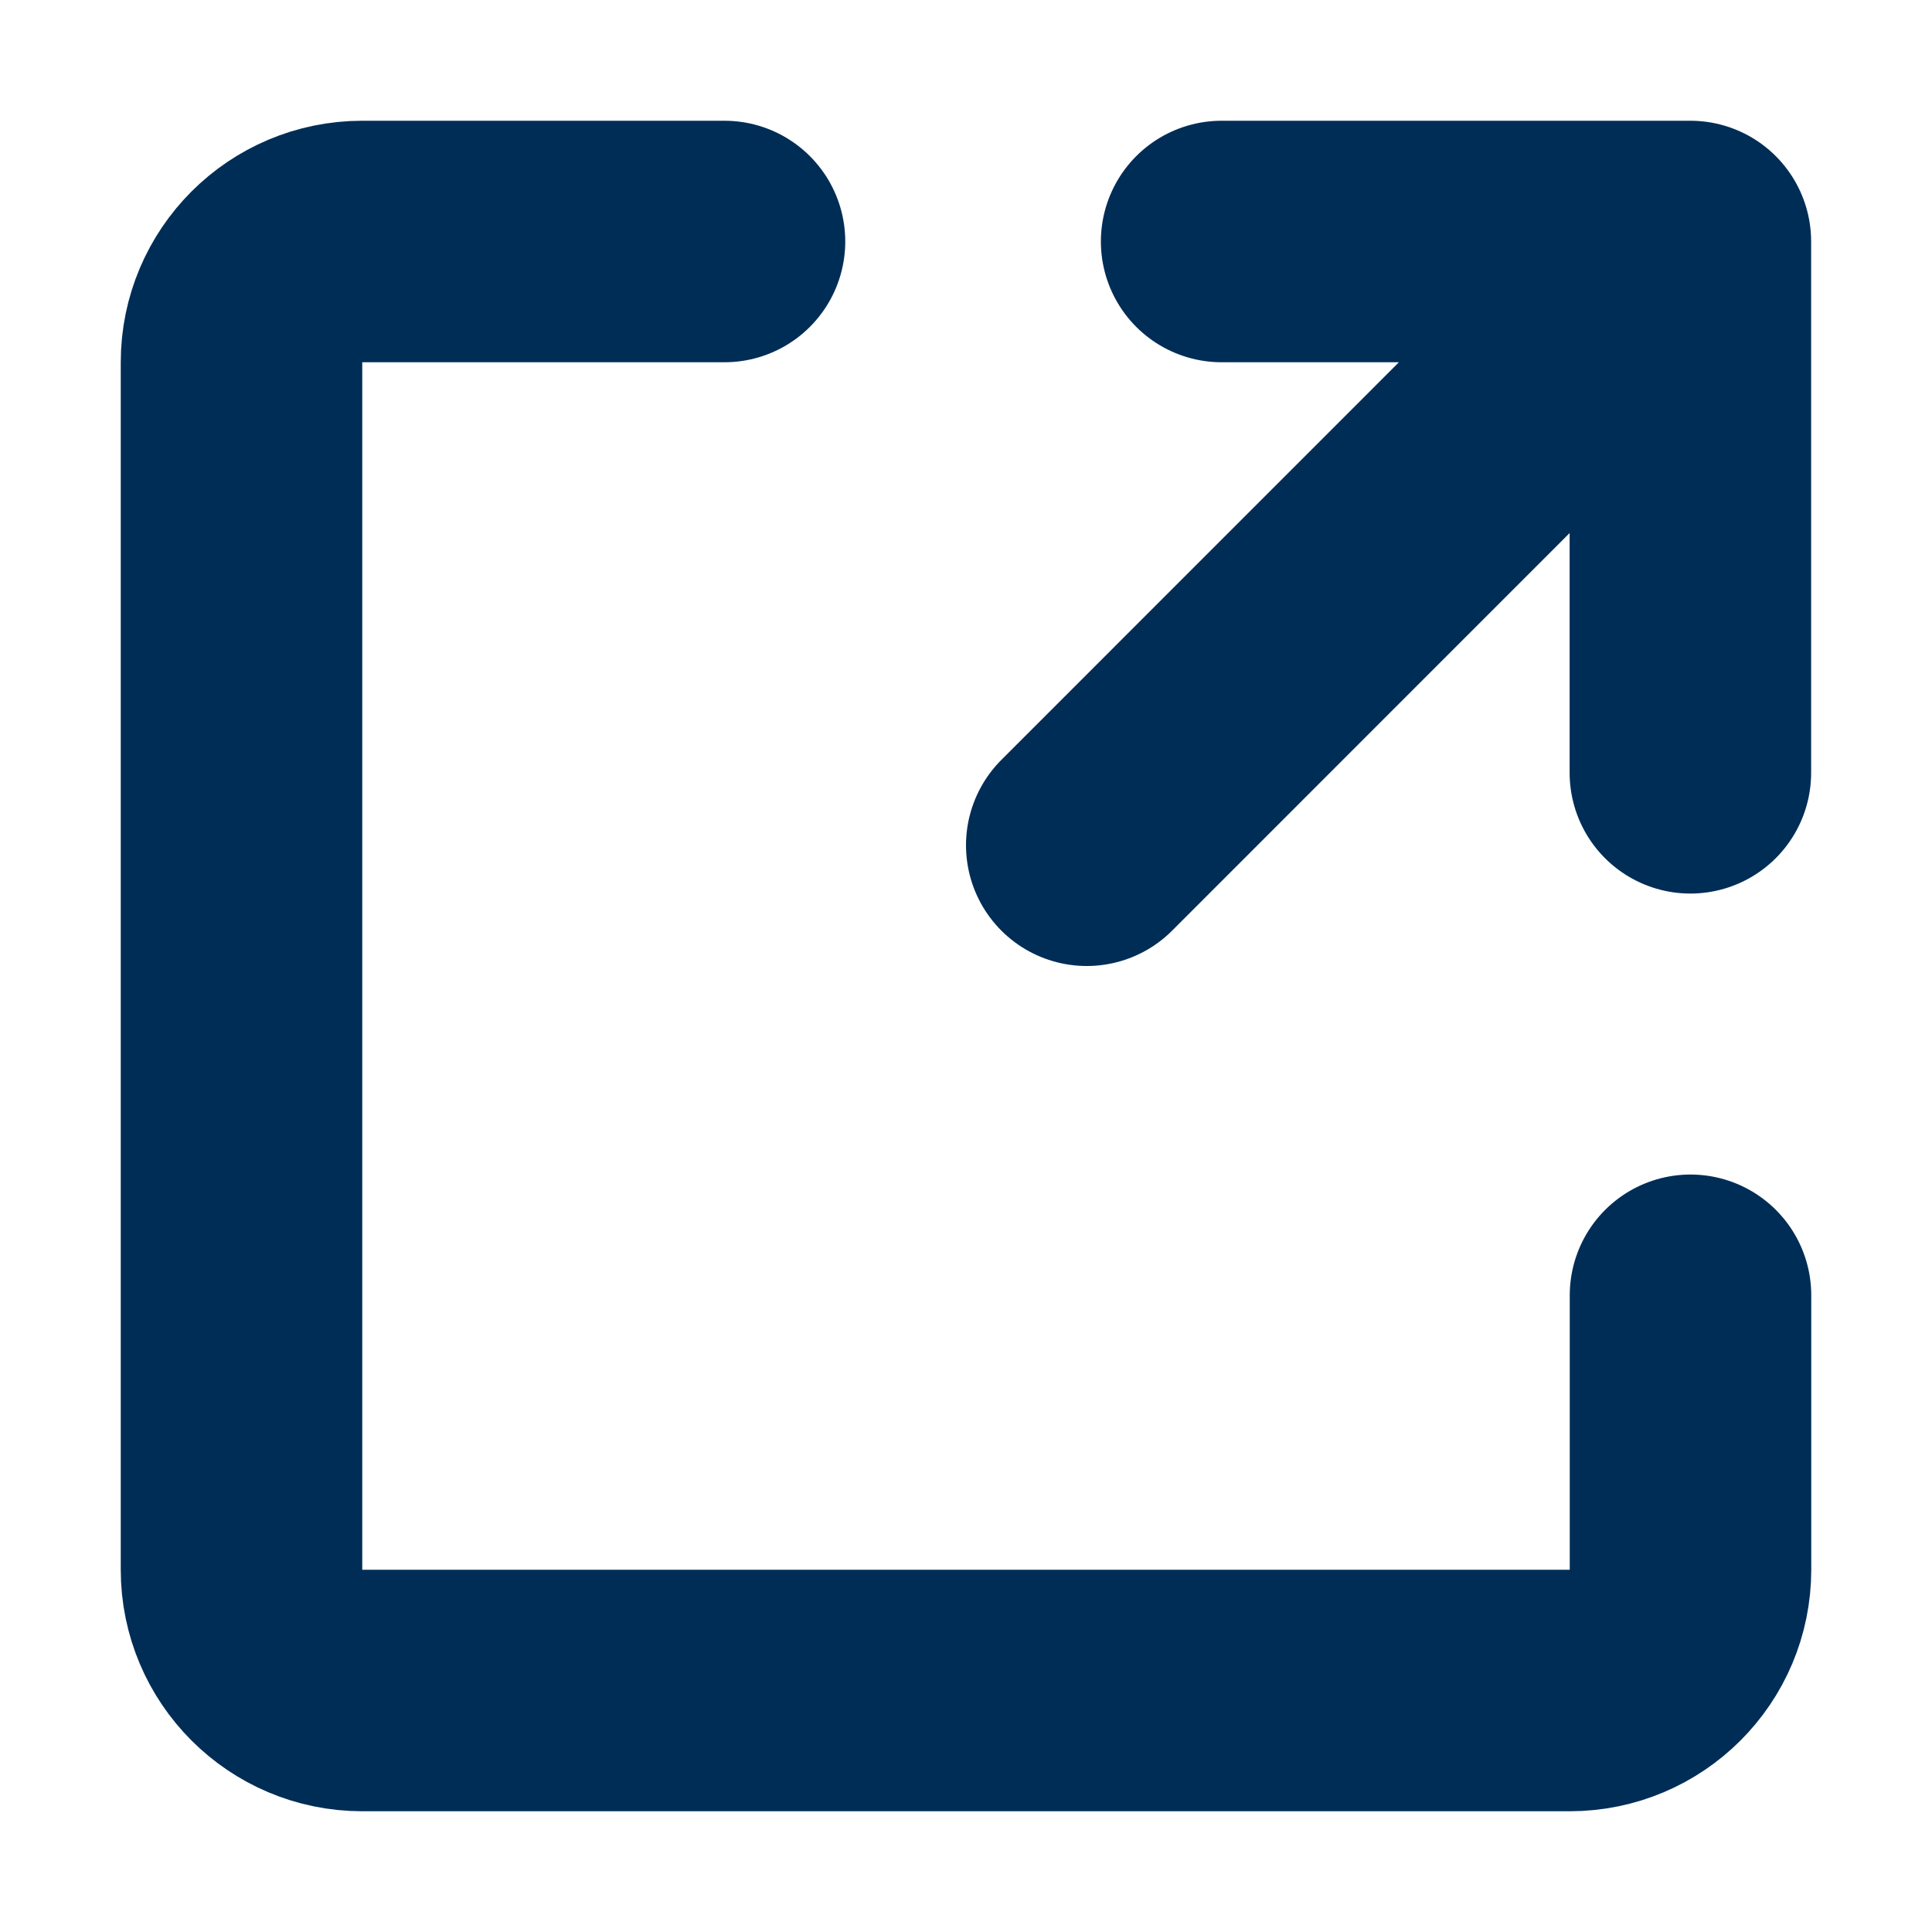 <svg width="16" height="16" viewBox="0 0 16 16" fill="none" xmlns="http://www.w3.org/2000/svg">
<path d="M6 2L3 2C2.448 2 2 2.448 2 3V13C2 13.552 2.448 14 3 14H13C13.552 14 14 13.552 14 13V10.727" stroke="#002D56" stroke-width="2" stroke-linecap="round"/>
<path d="M9 7L13.999 2M13.999 2H10.117M13.999 2V6.4" stroke="#002D56" stroke-width="2" stroke-linecap="round" stroke-linejoin="round"/>
</svg>
